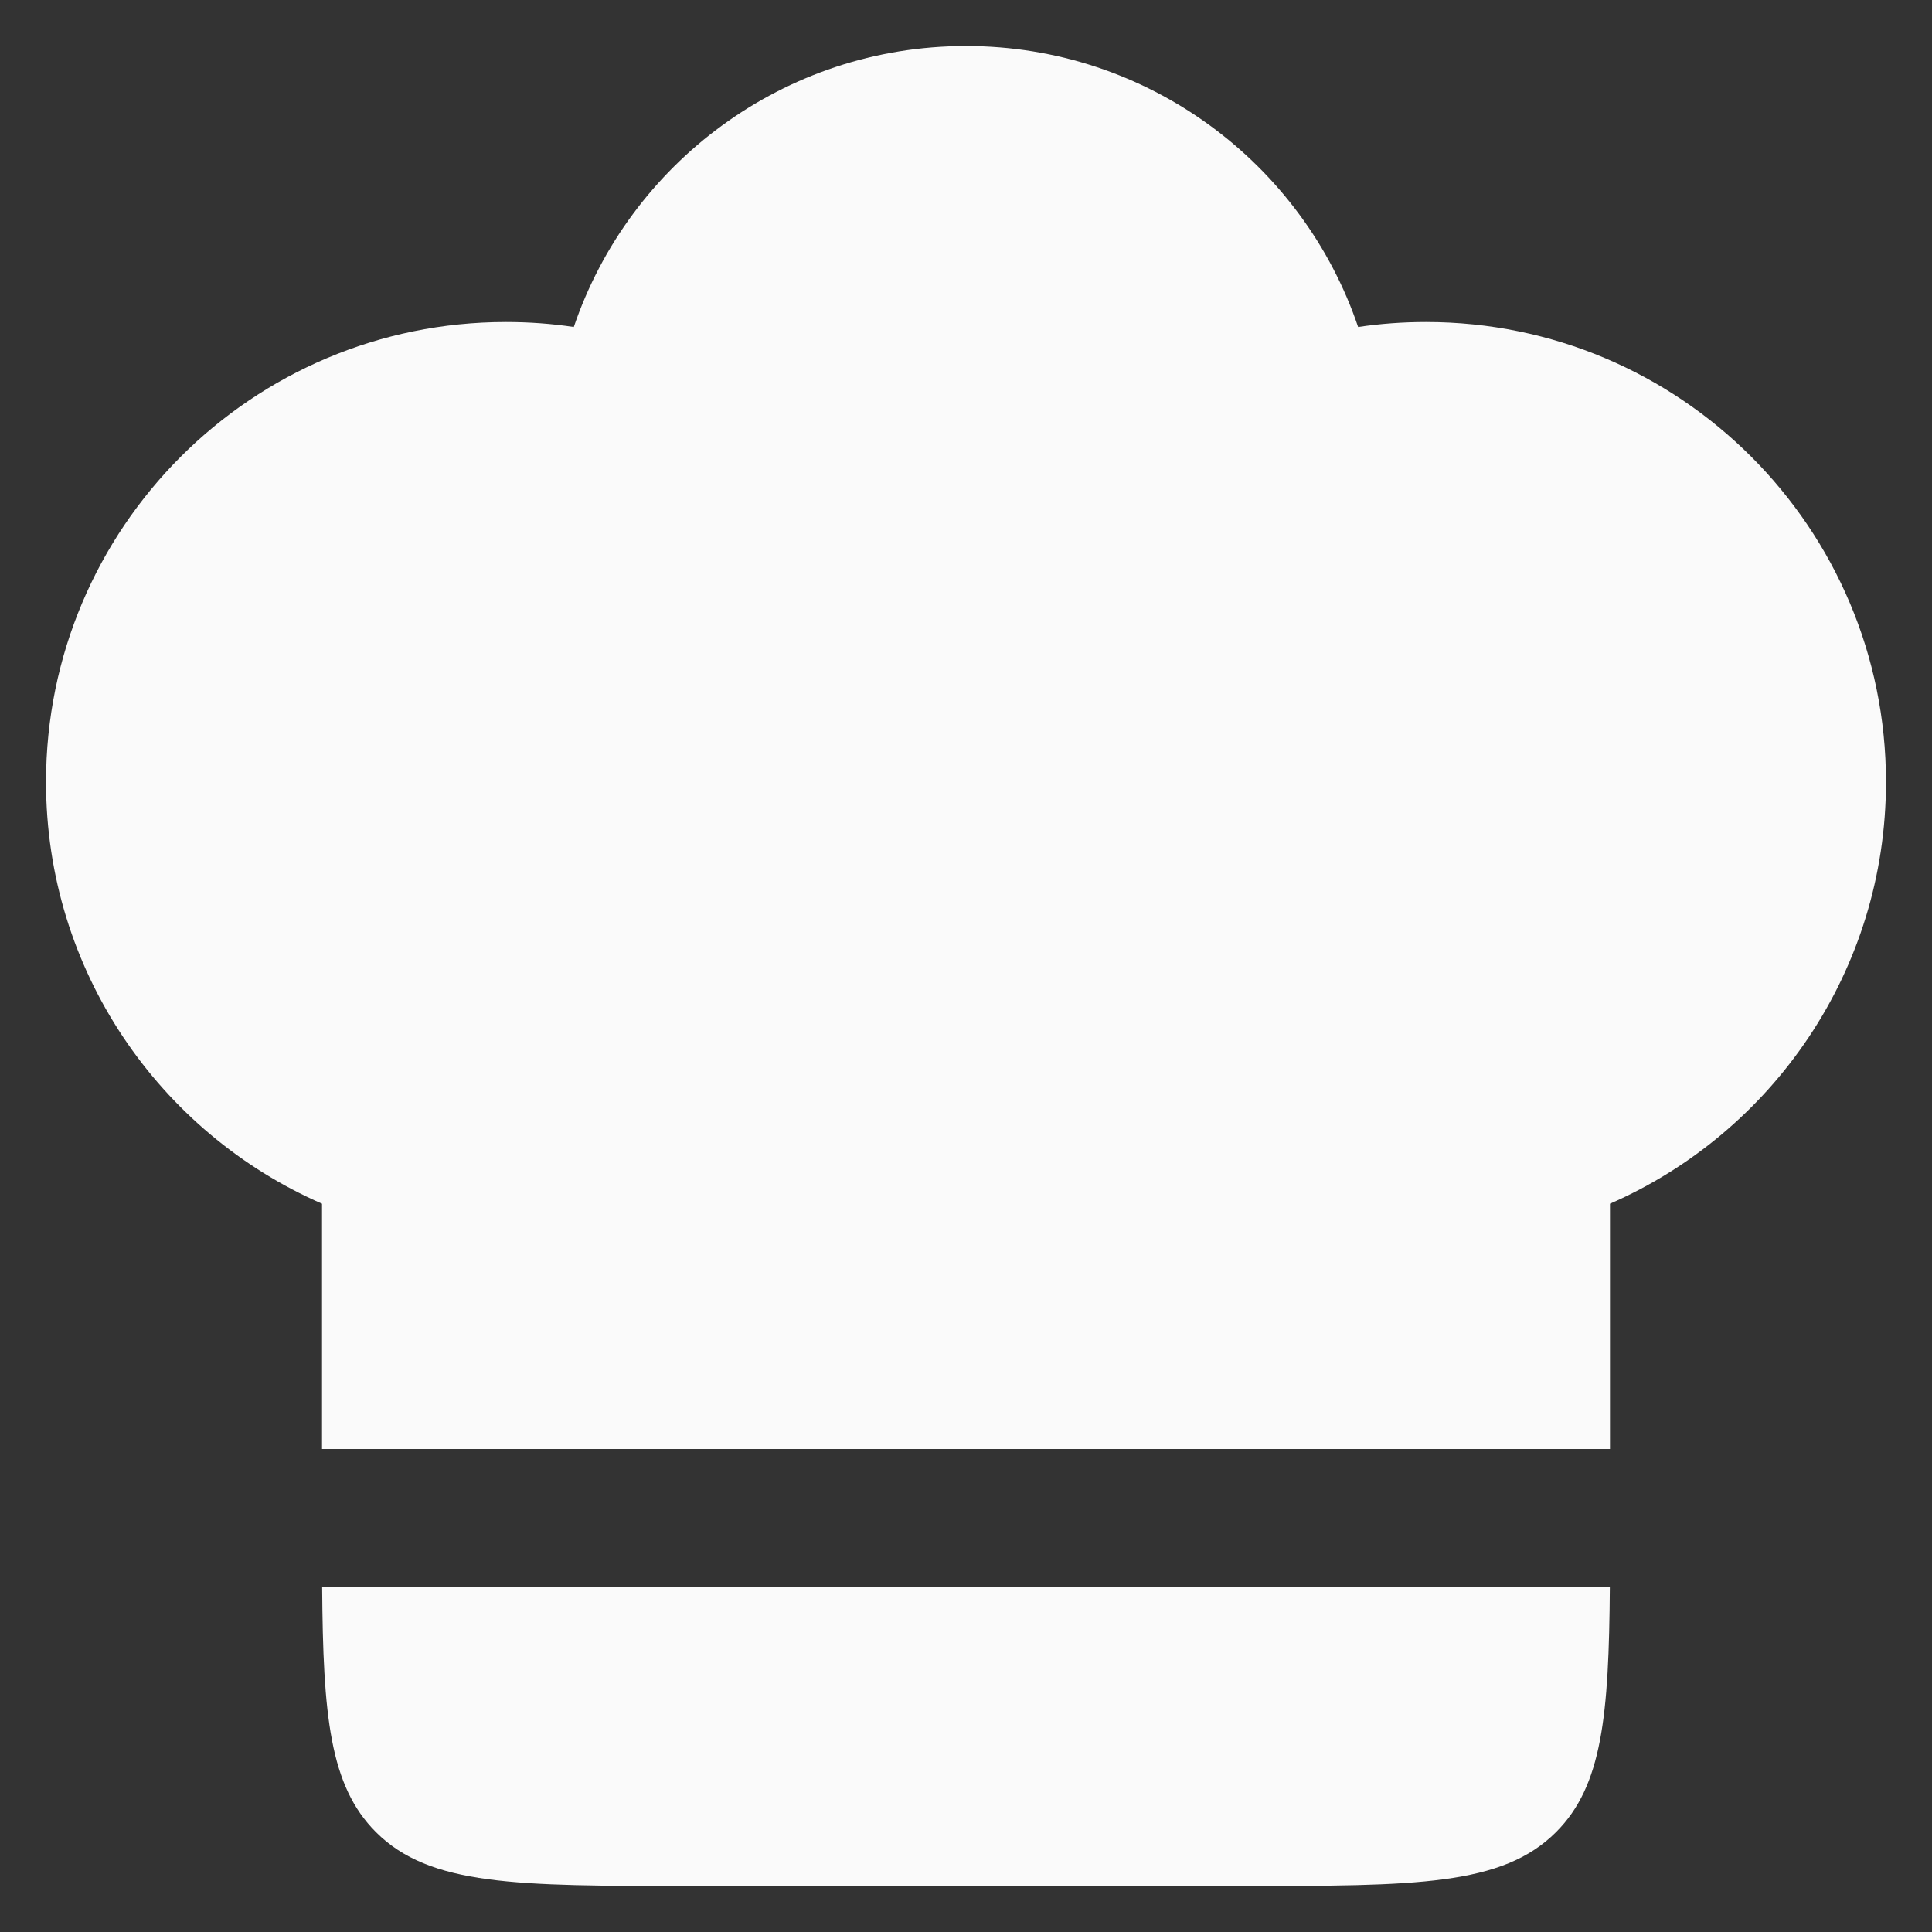 <svg width="28" height="28" viewBox="0 0 28 28" fill="none" xmlns="http://www.w3.org/2000/svg">
<rect x="0" y="0" width="28" height="28" fill="#333333" stroke="none"/>
<path d="M7.333 4.667C3.651 4.667 0.667 7.651 0.667 11.333C0.667 14.067 2.312 16.416 4.667 17.445V21H23.333L23.333 17.445C25.688 16.416 27.333 14.067 27.333 11.333C27.333 7.651 24.349 4.667 20.667 4.667C20.333 4.667 20.004 4.691 19.683 4.739C18.881 2.371 16.639 0.667 14 0.667C11.361 0.667 9.119 2.371 8.316 4.739C7.996 4.691 7.667 4.667 7.333 4.667Z" fill="#FAFAFA"/>
<path d="M23.331 23H4.669C4.682 24.863 4.778 25.882 5.448 26.552C6.229 27.333 7.486 27.333 10 27.333H18C20.514 27.333 21.771 27.333 22.552 26.552C23.222 25.882 23.317 24.863 23.331 23Z" fill="#FAFAFA"/>
</svg>
